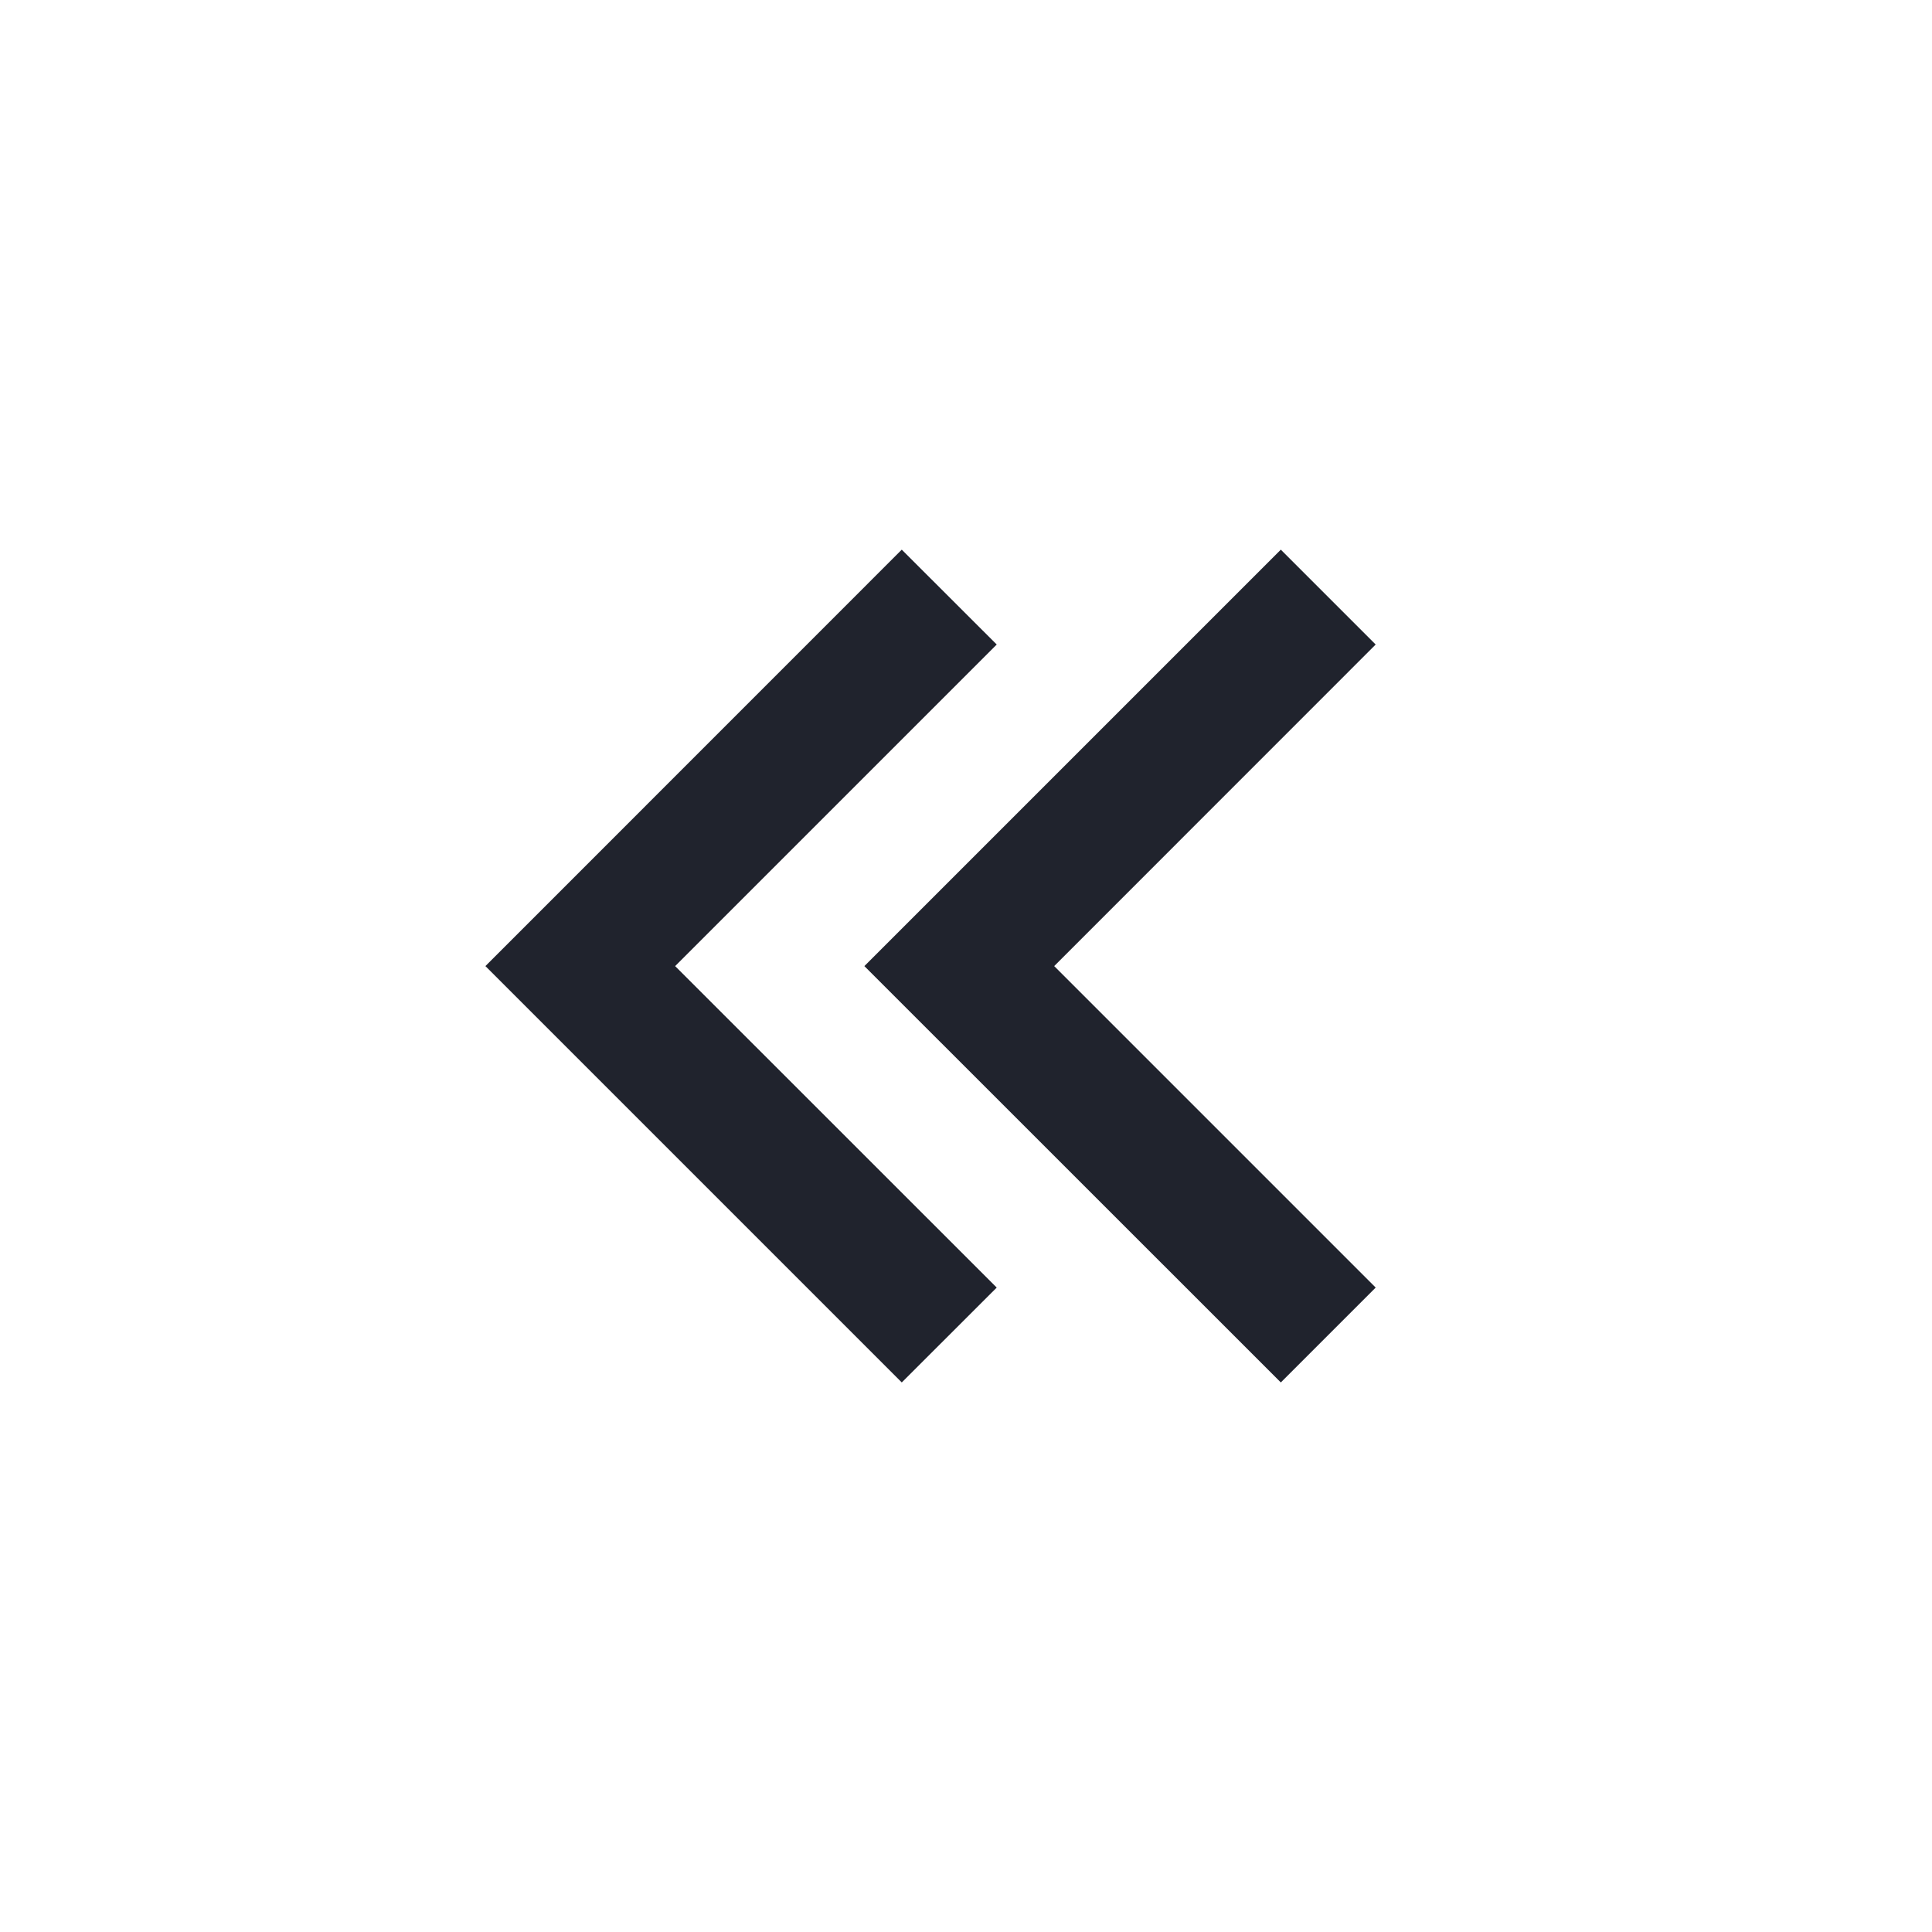 <svg width="20" height="20" viewBox="0 0 20 20" fill="none" xmlns="http://www.w3.org/2000/svg">
<g id="arrow-left-double-line">
<path id="Vector" d="M5.025 10.001L9.335 14.311L10.318 13.329L6.989 10.001L10.318 6.672L9.335 5.69L5.025 10.001ZM8.948 10.001L13.259 14.311L14.241 13.329L10.913 10.001L14.241 6.672L13.259 5.69L8.948 10.001Z" fill="#20232D"/>
</g>
</svg>
